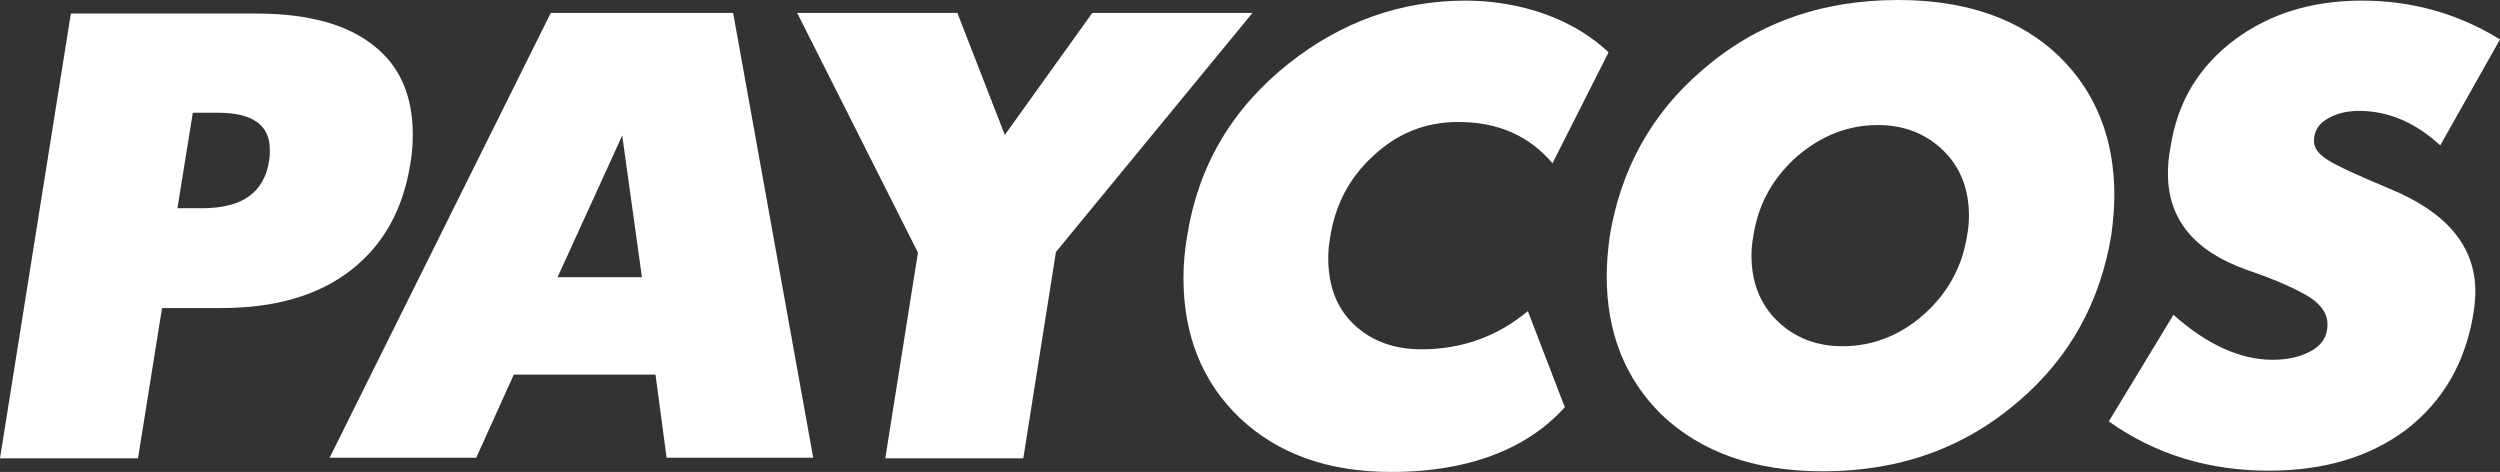 <?xml version="1.0" encoding="UTF-8"?> <!-- Generator: Adobe Illustrator 22.1.0, SVG Export Plug-In . SVG Version: 6.00 Build 0) --> <svg xmlns="http://www.w3.org/2000/svg" xmlns:xlink="http://www.w3.org/1999/xlink" id="Слой_1" x="0px" y="0px" viewBox="0 0 405.8 76.6" style="enable-background:new 0 0 405.8 76.6;" xml:space="preserve"><rect x="0" y="0" width="405.8" height="76.6" fill="#333333" stroke="none"/> <style type="text/css"> .st0{fill:#FFFFFF;} </style> <g> <g> <g> <path class="st0" d="M230.7,56.7c-4.5,0-8.2-1.4-11-4.1s-4.1-6.3-4.1-10.7c0-1.1,0.1-2.2,0.3-3.3c0.8-5.3,3.1-9.7,6.9-13.2 c3.9-3.7,8.5-5.6,13.9-5.6c6.4,0,11.5,2.2,15.3,6.7l9.1-18c-7.2-6.8-16.9-8.4-23.2-8.4c-10.5,0-20.1,3.4-28.7,10.2 c-9.2,7.3-14.7,16.6-16.5,28c-0.4,2.3-0.6,4.6-0.6,6.8c0,9.4,3.1,17,9.2,22.8c6.2,5.8,14.3,8.7,24.5,8.7 c5.6,0,19.3-0.6,28.2-10.5l-6-15.6C243.1,54.6,237.3,56.7,230.7,56.7z M343.2,31.7c0-9.2-3-16.7-8.9-22.5 C328,3.1,319.2,0,308.1,0c-12.5,0-23.1,3.8-31.8,11.4c-8.3,7.1-13.2,16.1-15,26.9c-0.3,2.2-0.5,4.4-0.5,6.5 c0,9.2,3,16.7,8.9,22.5c6.4,6.1,15.1,9.2,26.2,9.2c12.5,0,23-3.8,31.8-11.4c8.3-7.1,13.2-16.1,15-26.9 C343,36,343.2,33.8,343.2,31.7z M319.3,38.2c-0.8,5.2-3.2,9.5-7.2,13c-3.8,3.3-8.2,5-13,5c-4.3,0-7.8-1.4-10.6-4.1 c-2.8-2.7-4.2-6.3-4.2-10.6c0-1.1,0.1-2.1,0.3-3.2c0.8-5.2,3.2-9.5,7.2-13c3.9-3.3,8.2-5,13-5c4.3,0,7.8,1.4,10.6,4.1 c2.8,2.7,4.2,6.3,4.2,10.6C319.6,36.1,319.5,37.2,319.3,38.2z M387.8,30.6c-5-2.1-8.3-3.6-9.9-4.6s-2.3-2-2.3-3.1 c0-1.7,0.8-2.9,2.5-3.8c1.3-0.7,2.9-1.1,4.8-1.1c4.8,0,9.2,1.9,13.2,5.6l9.7-17.2c-6.8-4.2-14.3-6.3-22.4-6.3s-14.9,2.1-20.6,6.3 c-5.9,4.4-9.4,10.2-10.5,17.6c-0.3,1.5-0.4,2.9-0.4,4.2c0,7.4,4.3,12.6,12.8,15.6c5,1.7,8.4,3.3,10.3,4.5 c1.9,1.3,2.8,2.7,2.8,4.3c0,2.1-1,3.6-3.1,4.6c-1.6,0.8-3.6,1.2-5.8,1.2c-5.2,0-10.6-2.4-16.1-7.3l-10.5,17.3 c7.6,5.4,16.3,8,26,8c8.9,0,16.3-2.2,22.2-6.6c6-4.6,9.7-10.9,11-19c0.2-1.3,0.3-2.5,0.3-3.7C401.7,39.9,397.1,34.4,387.8,30.6z"></path> </g> </g> <path class="st0" d="M67,21.8c0-6.1-2-10.9-6.1-14.2C56.6,4,50.1,2.2,41.6,2.2H11.5L0,74.4h22.4L26.3,50h9.6c8.7,0,15.7-2,21-6.1 s8.5-9.8,9.7-17.3C66.9,25,67,23.3,67,21.8L67,21.8z M32.8,33.8h-4l2.5-15.5h4.1c5.6,0,8.4,2,8.4,6c0,0.5,0,1.1-0.1,1.7 C42.9,31.3,39.3,33.8,32.8,33.8L32.8,33.8z"></path> <path class="st0" d="M119,2.1H89.4L53.5,74.3h23.8l6.1-13.5h23l1.8,13.5H132L119,2.1z M90.5,45L101,22l3.2,23H90.5z"></path> <path class="st0" d="M177.3,2.1l-14.2,19.8l-7.7-19.8h-26L149,41l-5.3,33.4h22.4l5.3-33.5l31.9-38.8C203.3,2.1,177.3,2.1,177.3,2.1 z"></path> </g> </svg> 